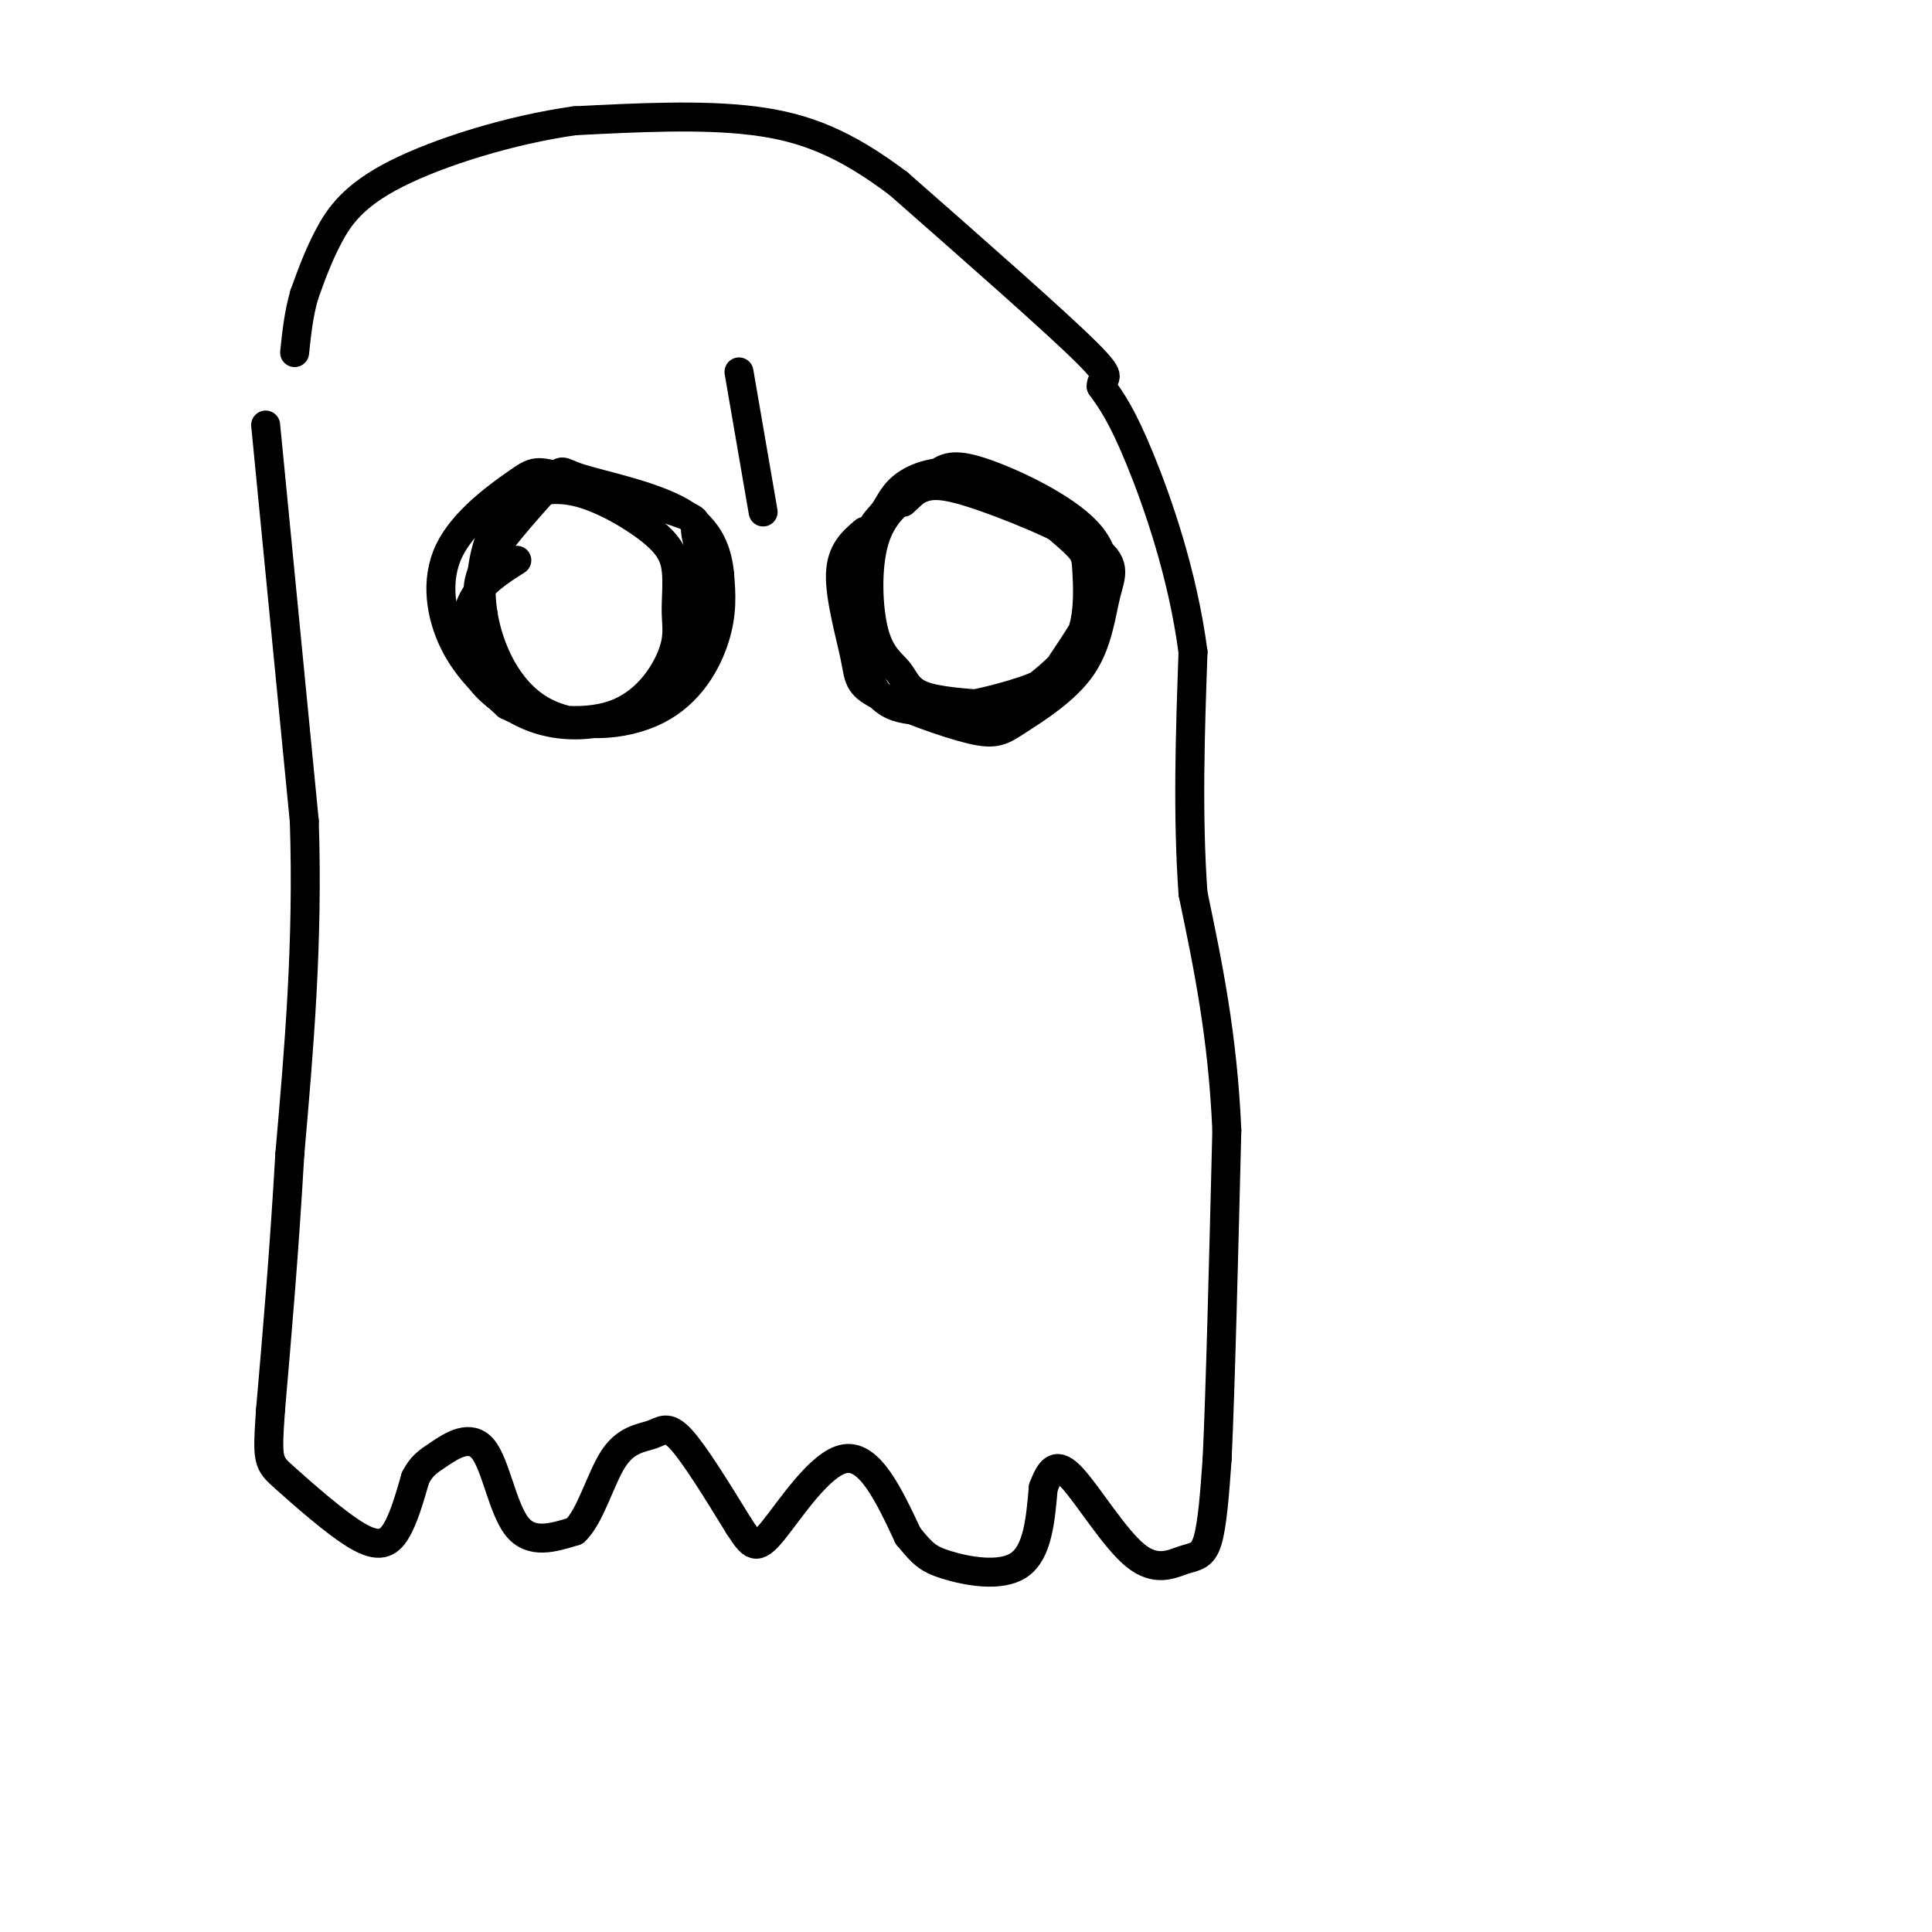 <svg viewBox='0 0 400 400' version='1.1' xmlns='http://www.w3.org/2000/svg' xmlns:xlink='http://www.w3.org/1999/xlink'><g fill='none' stroke='#000000' stroke-width='6' stroke-linecap='round' stroke-linejoin='round'><path d='M107,116c-3.551,2.252 -7.101,4.504 -9,8c-1.899,3.496 -2.145,8.237 -1,12c1.145,3.763 3.681,6.550 7,9c3.319,2.450 7.421,4.565 13,5c5.579,0.435 12.634,-0.808 18,-6c5.366,-5.192 9.044,-14.332 10,-21c0.956,-6.668 -0.811,-10.864 -1,-13c-0.189,-2.136 1.200,-2.211 -4,-4c-5.200,-1.789 -16.987,-5.292 -23,-7c-6.013,-1.708 -6.251,-1.623 -10,1c-3.749,2.623 -11.009,7.783 -14,14c-2.991,6.217 -1.712,13.491 1,19c2.712,5.509 6.856,9.255 11,13'/><path d='M105,146c5.971,3.078 15.397,4.274 22,2c6.603,-2.274 10.382,-8.019 12,-12c1.618,-3.981 1.074,-6.198 1,-9c-0.074,-2.802 0.323,-6.190 0,-9c-0.323,-2.810 -1.365,-5.041 -5,-8c-3.635,-2.959 -9.864,-6.645 -15,-8c-5.136,-1.355 -9.179,-0.380 -12,1c-2.821,1.380 -4.419,3.165 -6,7c-1.581,3.835 -3.145,9.721 -2,17c1.145,7.279 4.998,15.951 12,20c7.002,4.049 17.155,3.475 24,0c6.845,-3.475 10.384,-9.850 12,-15c1.616,-5.150 1.308,-9.075 1,-13'/><path d='M149,119c-0.426,-4.574 -1.990,-9.507 -8,-13c-6.010,-3.493 -16.467,-5.544 -21,-7c-4.533,-1.456 -3.144,-2.315 -6,1c-2.856,3.315 -9.959,10.804 -13,16c-3.041,5.196 -2.021,8.098 -1,11'/><path d='M179,110c-2.441,2.064 -4.882,4.129 -5,9c-0.118,4.871 2.086,12.549 3,17c0.914,4.451 0.537,5.677 5,8c4.463,2.323 13.768,5.745 19,7c5.232,1.255 6.393,0.342 10,-2c3.607,-2.342 9.659,-6.114 13,-11c3.341,-4.886 3.970,-10.886 5,-15c1.030,-4.114 2.461,-6.341 -3,-10c-5.461,-3.659 -17.814,-8.749 -25,-11c-7.186,-2.251 -9.204,-1.662 -12,0c-2.796,1.662 -6.371,4.395 -8,10c-1.629,5.605 -1.313,14.080 0,19c1.313,4.920 3.623,6.286 5,8c1.377,1.714 1.822,3.775 5,5c3.178,1.225 9.089,1.612 15,2'/><path d='M206,146c4.117,-0.411 6.909,-2.438 10,-5c3.091,-2.562 6.479,-5.657 8,-10c1.521,-4.343 1.174,-9.932 1,-13c-0.174,-3.068 -0.176,-3.613 -4,-7c-3.824,-3.387 -11.470,-9.614 -18,-12c-6.530,-2.386 -11.944,-0.929 -15,1c-3.056,1.929 -3.755,4.330 -5,6c-1.245,1.670 -3.036,2.609 -4,8c-0.964,5.391 -1.100,15.233 0,22c1.100,6.767 3.437,10.459 10,11c6.563,0.541 17.352,-2.070 23,-4c5.648,-1.930 6.155,-3.180 8,-6c1.845,-2.820 5.027,-7.212 7,-12c1.973,-4.788 2.735,-9.974 -2,-15c-4.735,-5.026 -14.967,-9.892 -21,-12c-6.033,-2.108 -7.867,-1.460 -10,0c-2.133,1.460 -4.567,3.730 -7,6'/><path d='M55,88c0.000,0.000 8.000,82.000 8,82'/><path d='M63,170c0.833,25.167 -1.083,47.083 -3,69'/><path d='M60,239c-1.167,20.333 -2.583,36.667 -4,53'/><path d='M56,292c-0.734,10.662 -0.568,10.817 3,14c3.568,3.183 10.537,9.396 15,12c4.463,2.604 6.418,1.601 8,-1c1.582,-2.601 2.791,-6.801 4,-11'/><path d='M86,306c1.279,-2.522 2.477,-3.325 5,-5c2.523,-1.675 6.372,-4.220 9,-1c2.628,3.220 4.037,12.206 7,16c2.963,3.794 7.482,2.397 12,1'/><path d='M119,317c3.241,-2.981 5.343,-10.933 8,-15c2.657,-4.067 5.869,-4.249 8,-5c2.131,-0.751 3.180,-2.072 6,1c2.820,3.072 7.410,10.536 12,18'/><path d='M153,316c2.702,4.095 3.458,5.333 7,1c3.542,-4.333 9.869,-14.238 15,-15c5.131,-0.762 9.065,7.619 13,16'/><path d='M188,318c2.988,3.643 3.958,4.750 8,6c4.042,1.250 11.155,2.643 15,0c3.845,-2.643 4.423,-9.321 5,-16'/><path d='M216,308c1.486,-3.880 2.702,-5.581 6,-2c3.298,3.581 8.678,12.444 13,16c4.322,3.556 7.587,1.803 10,1c2.413,-0.803 3.975,-0.658 5,-4c1.025,-3.342 1.512,-10.171 2,-17'/><path d='M252,302c0.667,-14.167 1.333,-41.083 2,-68'/><path d='M254,234c-0.833,-19.500 -3.917,-34.250 -7,-49'/><path d='M247,185c-1.167,-16.500 -0.583,-33.250 0,-50'/><path d='M247,135c-2.089,-16.000 -7.311,-31.000 -11,-40c-3.689,-9.000 -5.844,-12.000 -8,-15'/><path d='M228,80c-0.178,-2.333 3.378,-0.667 -3,-7c-6.378,-6.333 -22.689,-20.667 -39,-35'/><path d='M186,38c-11.089,-8.333 -19.311,-11.667 -30,-13c-10.689,-1.333 -23.844,-0.667 -37,0'/><path d='M119,25c-13.321,1.857 -28.125,6.500 -37,11c-8.875,4.500 -11.821,8.857 -14,13c-2.179,4.143 -3.589,8.071 -5,12'/><path d='M63,61c-1.167,4.000 -1.583,8.000 -2,12'/><path d='M153,77c0.000,0.000 5.000,29.000 5,29'/></g>
</svg>